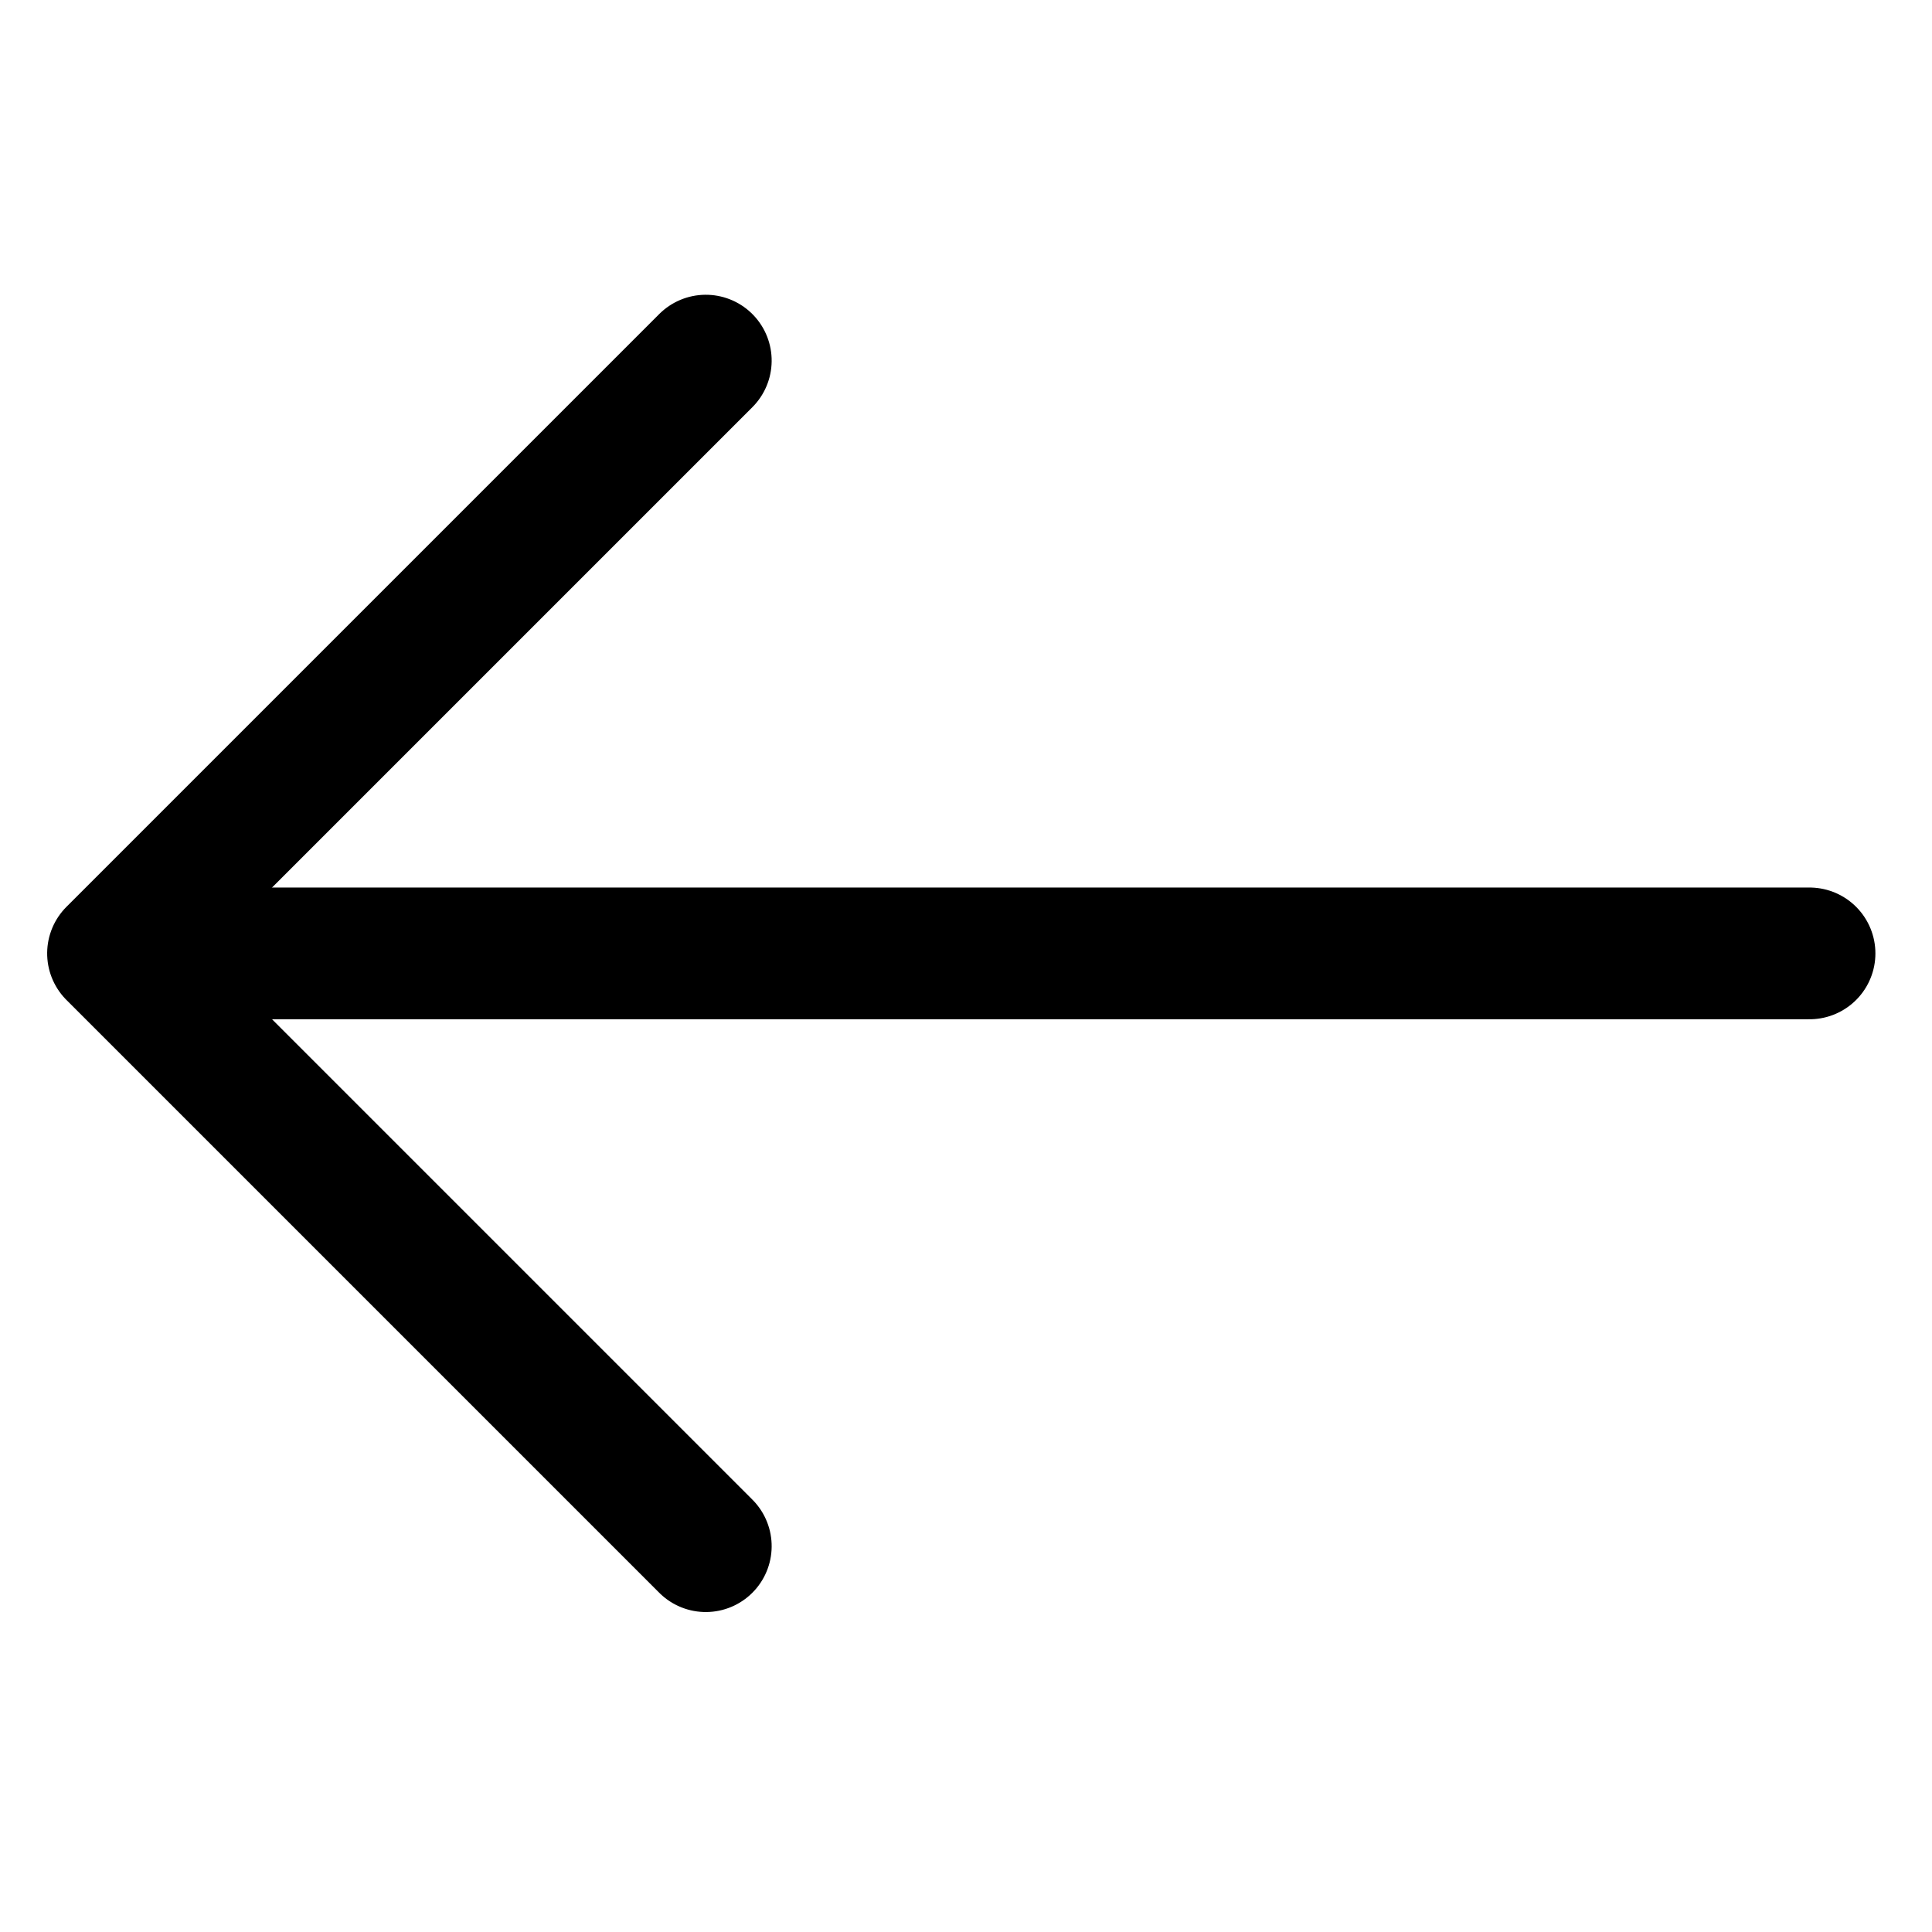 <?xml version="1.0" encoding="UTF-8"?>
<svg width="44px" height="44px" viewBox="0 0 44 44" version="1.1" xmlns="http://www.w3.org/2000/svg" xmlns:xlink="http://www.w3.org/1999/xlink">
    <title>atoms/icon/big/arrow-left@1x</title>
    <g id="atoms/icon/big/arrow-left" stroke="none" stroke-width="1" fill="none" fill-rule="evenodd" stroke-linecap="round">
        <g id="arrow" transform="translate(21.893, 21.713) scale(-1, 1) translate(-21.893, -21.713) translate(2.575, 8.213)" stroke="#000000" stroke-width="3">
            <line x1="3.28626015e-14" y1="13.5" x2="37" y2="13.5" id="Path-2"></line>
            <polyline id="Path-3" stroke-linejoin="round" transform="translate(25.137, 13.5) rotate(-45) translate(-25.137, -13.5) " points="34.683 3.954 34.683 23.046 15.591 23.046"></polyline>
        </g>
    </g>
</svg>